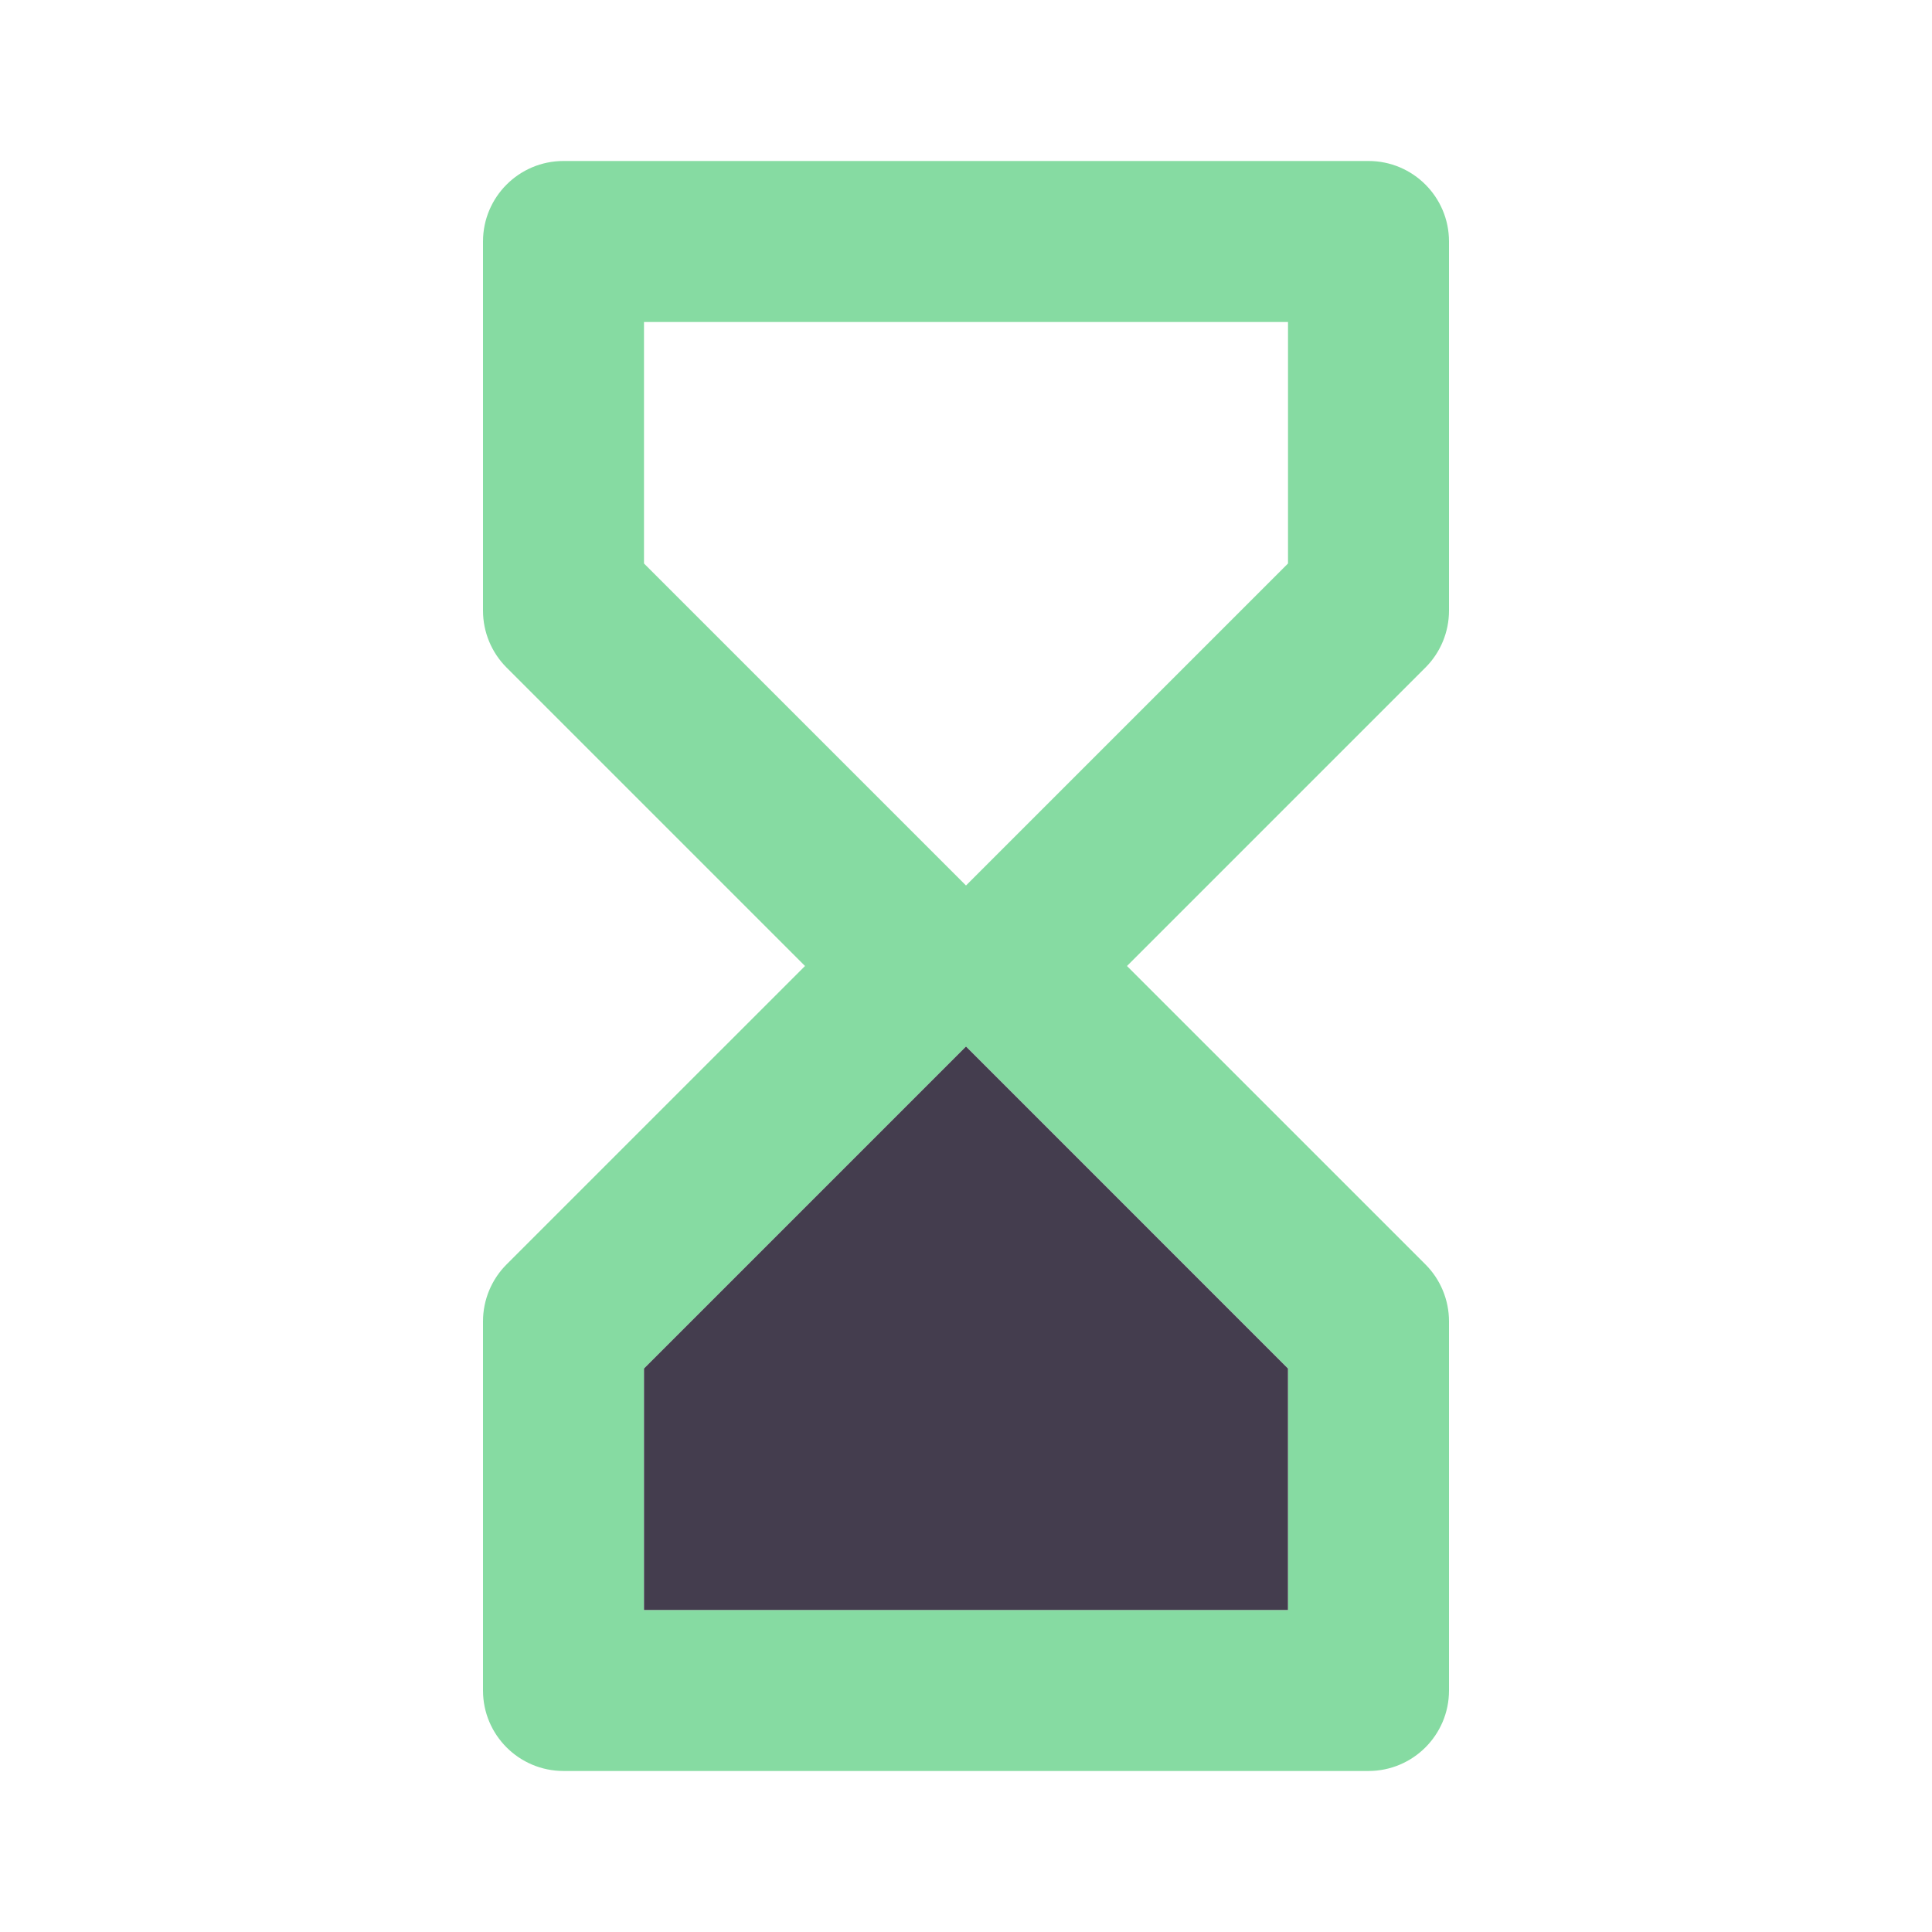 <?xml version="1.0" encoding="UTF-8"?>
<svg xmlns="http://www.w3.org/2000/svg" width="64" height="64" viewBox="0 0 64 64" fill="none">
  <path fill-rule="evenodd" clip-rule="evenodd" d="M18.667 5.333C17.194 5.333 16 6.527 16 8V20.228C16 20.936 16.281 21.614 16.781 22.114L26.667 32L16.781 41.885C16.281 42.385 16 43.064 16 43.771V56C16 57.472 17.194 58.666 18.667 58.666H45.333C46.806 58.666 48 57.472 48 56V43.771C48 43.064 47.719 42.385 47.219 41.885L37.333 32L47.219 22.114C47.719 21.614 48 20.936 48 20.228V8C48 6.527 46.806 5.333 45.333 5.333H18.667ZM42.667 10.666H21.333V18.666L32 29.333L42.667 18.666V10.666ZM21.333 45.333L21.333 53.333H42.667V45.333L32 34.666L21.333 45.333Z" fill="#86DBA2"></path>
  <path d="M42.666 53.334L21.333 53.334L21.333 45.334L32 34.667L42.666 45.334V53.334Z" fill="#443D4E"></path>
</svg>
